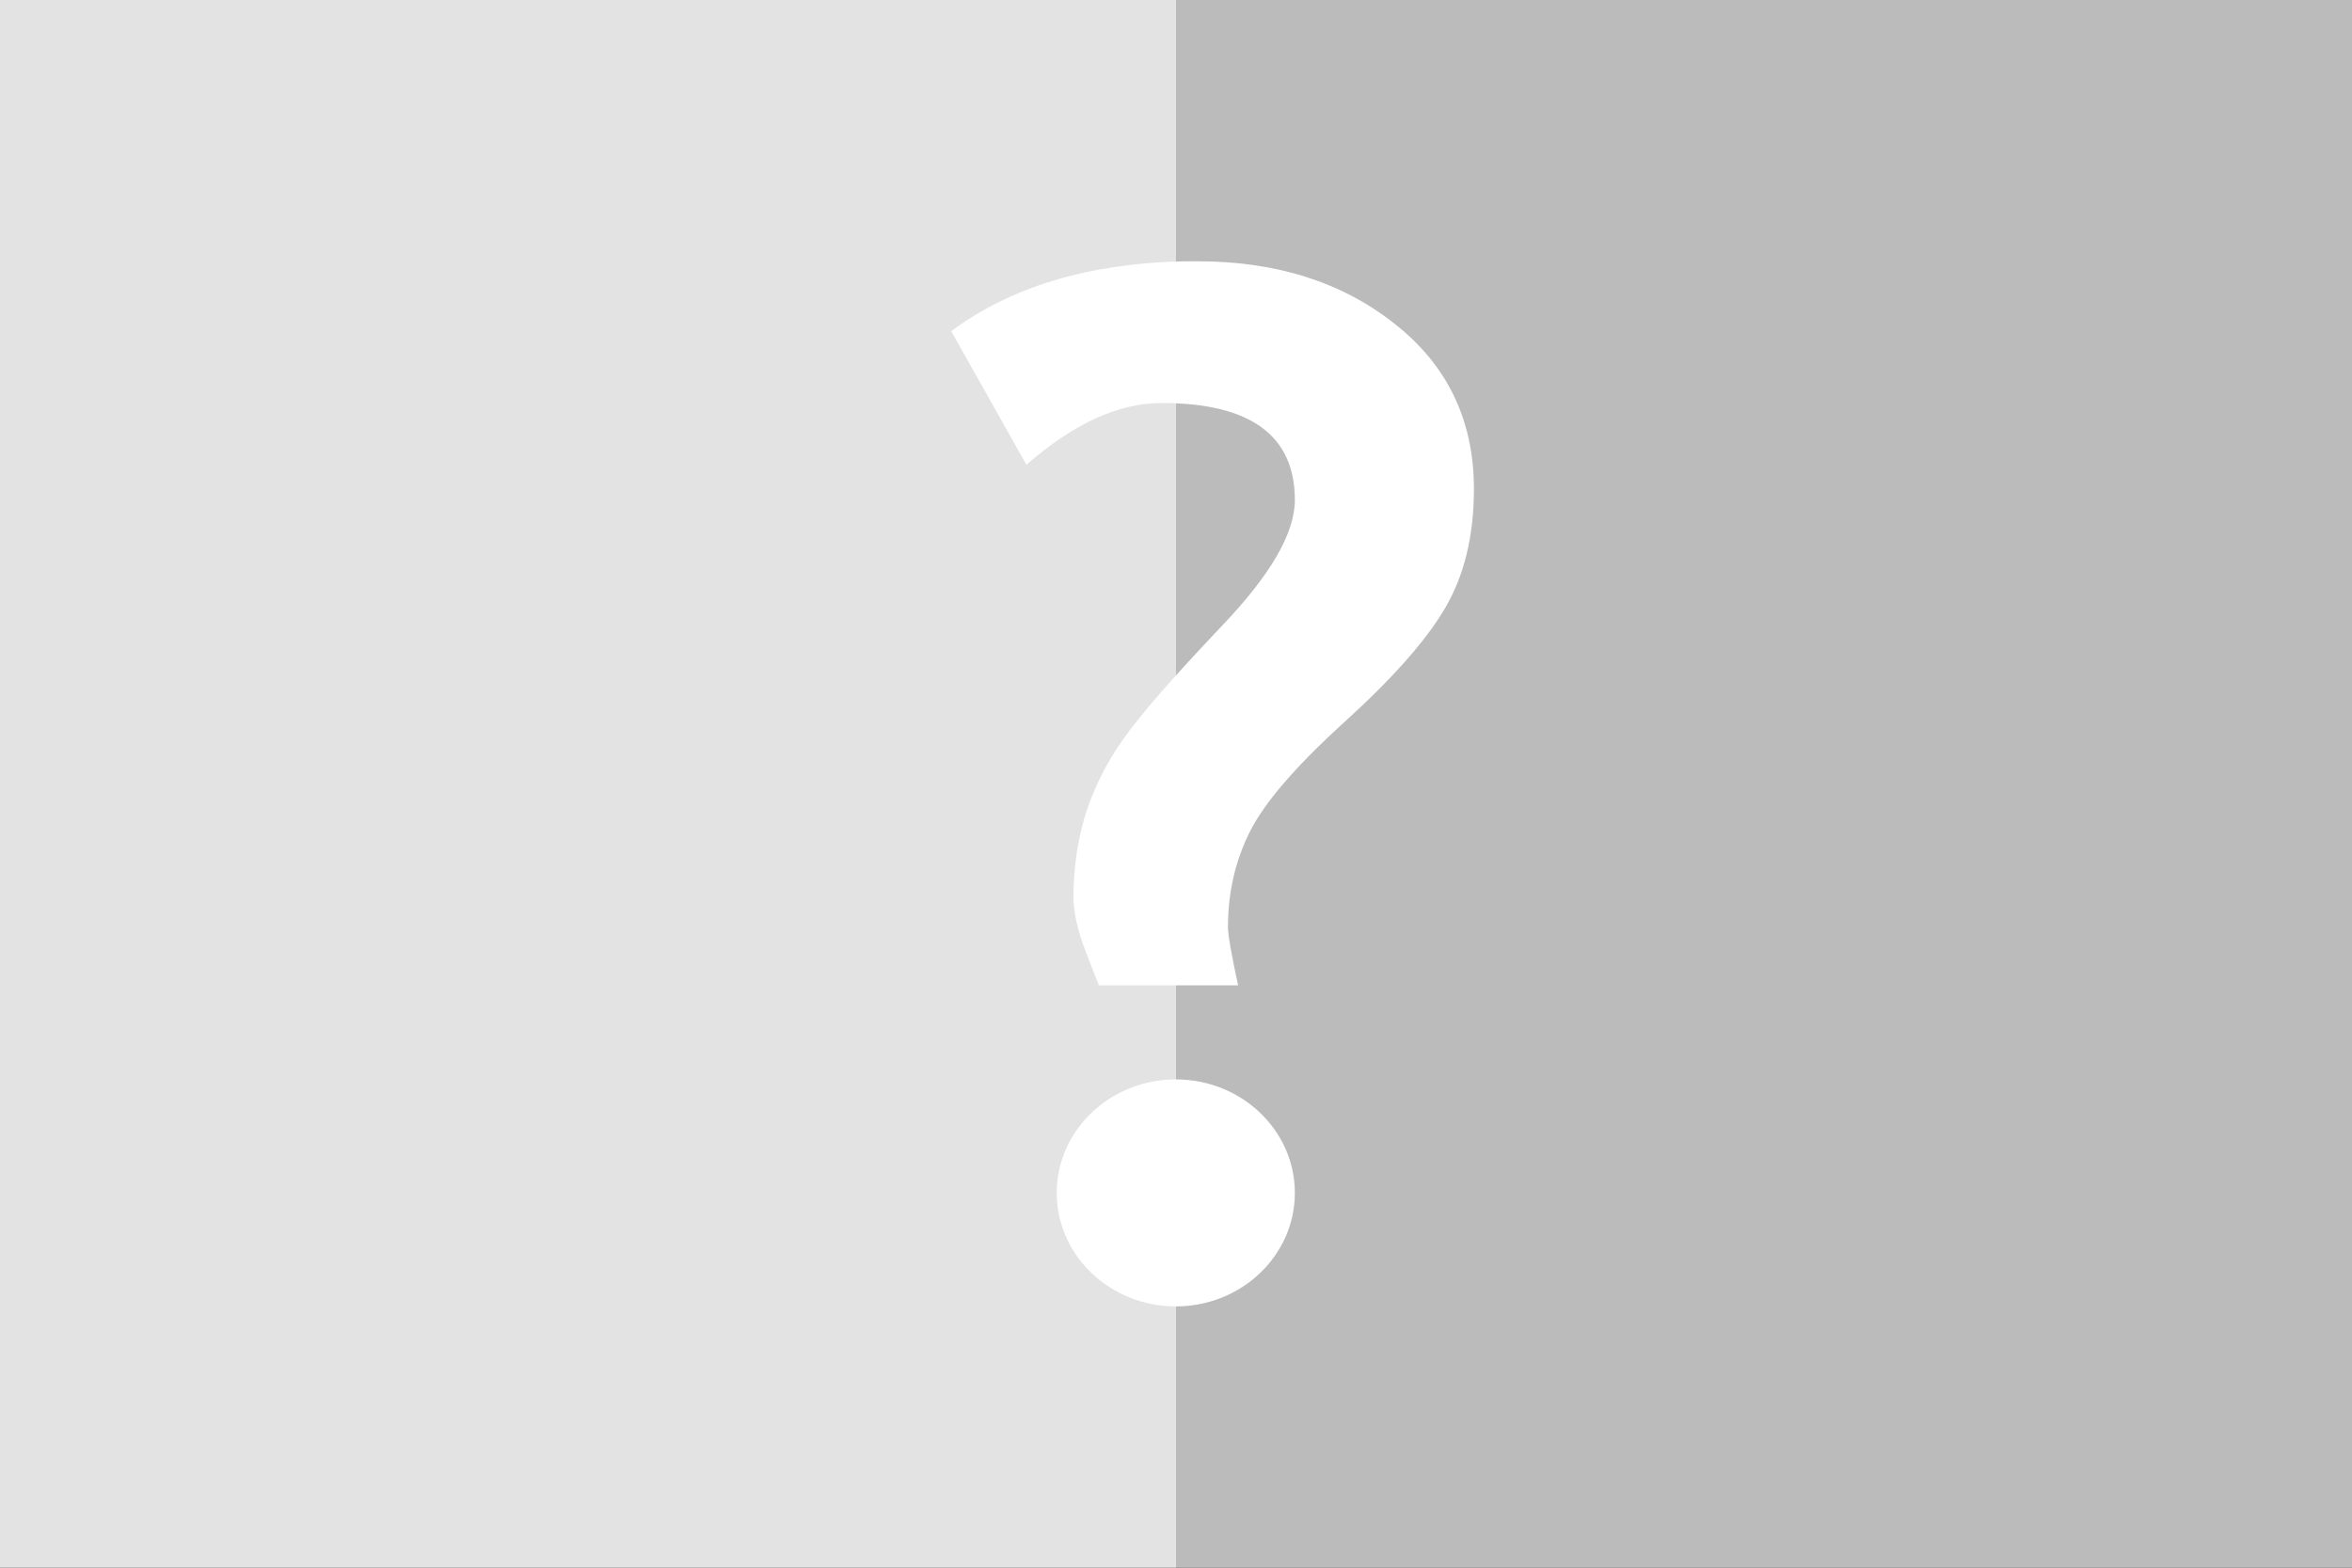 <?xml version="1.0" encoding="UTF-8" standalone="no"?>
<!-- Created with Inkscape (http://www.inkscape.org/) -->
<svg
   xmlns:svg="http://www.w3.org/2000/svg"
   xmlns="http://www.w3.org/2000/svg"
   version="1.0"
   width="225"
   height="150"
   id="svg2">
  <rect width="100%" height="100%" fill="#333333" stroke="none"/>
  <defs
     id="defs8" />
  <rect
     width="112.5"
     height="150"
     x="0"
     y="0"
     style="fill:#e3e3e3;fill-opacity:1;stroke:none;stroke-width:0.814;stroke-miterlimit:10;stroke-dasharray:none;stroke-opacity:1"
     id="rect1874" />
  <rect
     width="112.5"
     height="150"
     x="112.5"
     y="0"
     style="fill:#bbb;fill-opacity:1;stroke:none;stroke-width:0.814;stroke-miterlimit:10;stroke-dasharray:none;stroke-opacity:1"
     id="rect1872" />
  <path
     d="M 123.87,114.14 C 123.87,120.13 118.77,125 112.48,125 C 106.2,125 101.09,120.13 101.09,114.14 C 101.09,108.15 106.2,103.28 112.48,103.28 C 118.77,103.28 123.87,108.15 123.87,114.14 z M 113.25,25 L 114.59,25 C 122.11,25 128.39,27 133.4,30.97 C 138.46,34.94 141,40.21 141,46.78 C 141,51.28 140.07,55.09 138.22,58.22 C 136.41,61.31 133.17,64.96 128.53,69.16 C 123.93,73.35 120.95,76.81 119.56,79.59 C 118.17,82.37 117.47,85.41 117.47,88.72 C 117.47,89.42 117.79,91.28 118.44,94.28 L 105.12,94.28 L 103.81,90.91 C 103.07,88.96 102.69,87.27 102.69,85.81 C 102.69,83.03 103.09,80.37 103.87,77.81 C 104.71,75.25 105.92,72.86 107.5,70.66 C 109.08,68.41 112.2,64.83 116.84,59.94 C 121.53,55.04 123.87,51.02 123.87,47.84 C 123.87,41.67 119.62,38.56 111.12,38.56 C 106.99,38.56 102.69,40.54 98.19,44.47 L 91,31.69 C 96.71,27.44 104.13,25.2 113.25,25 z "
     style="fill:white;fill-opacity:1;fill-rule:nonzero;stroke:none;stroke-width:3.5;stroke-linecap:round;stroke-linejoin:miter;stroke-miterlimit:4;stroke-dashoffset:0;stroke-opacity:1"
     id="path5023" />
</svg>
